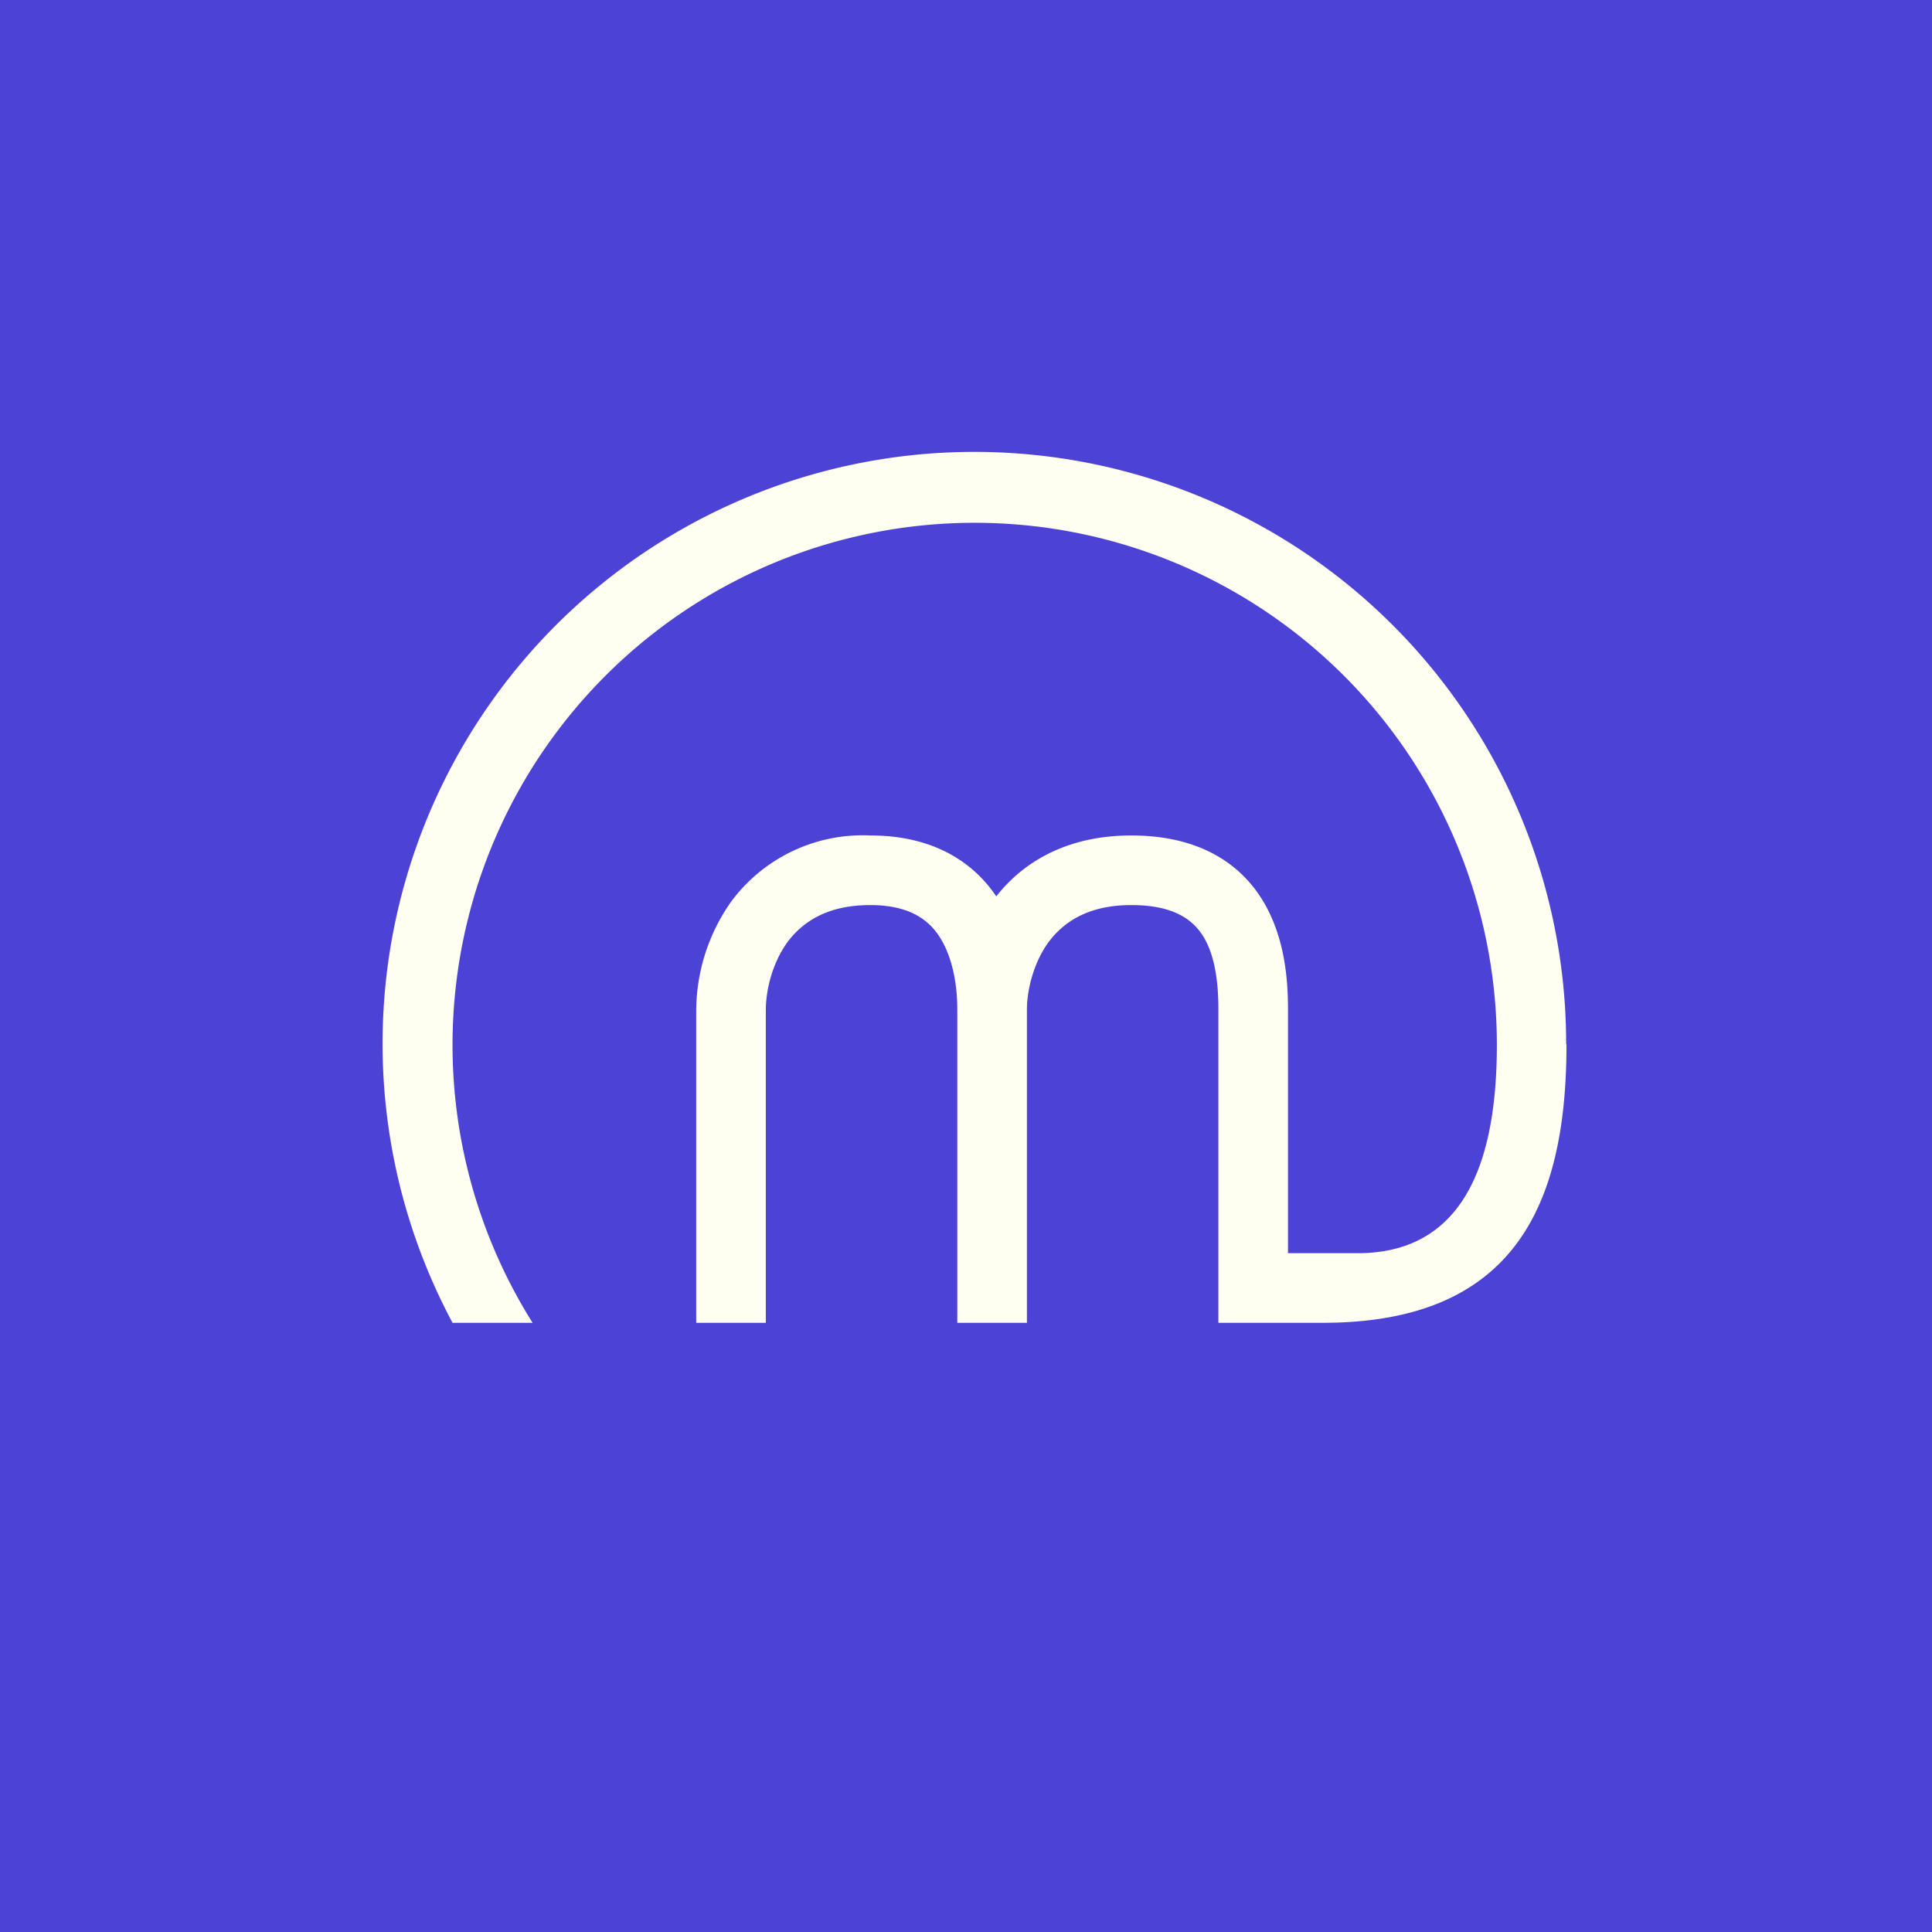 <?xml version="1.0" encoding="UTF-8"?>
<!-- generated by Finnhub -->
<svg viewBox="0 0 55.5 55.5" xmlns="http://www.w3.org/2000/svg">
<path d="M 0,0 H 55.5 V 55.5 H 0 Z" fill="rgb(76, 66, 214)"/>
<path d="M 44.99,29.985 A 17,17 0 1,0 13,38 H 15.3 A 15,15 0 1,1 43,30 C 43,32.9 42.32,36 39,36 H 37 V 29 C 37,28.22 36.93,26.99 36.31,25.93 C 35.64,24.78 34.41,24 32.5,24 C 30.68,24 29.41,24.74 28.62,25.75 C 27.92,24.71 26.74,24 25,24 A 4.7,4.7 0 0,0 20.99,25.92 A 5.47,5.47 0 0,0 20,29 V 38 H 22 V 29 C 22,28.5 22.16,27.71 22.61,27.08 C 23.03,26.51 23.73,26 25,26 C 26.16,26 26.71,26.45 27.02,26.96 C 27.38,27.55 27.5,28.33 27.5,29 V 38 H 29.5 V 29 C 29.5,28.5 29.66,27.71 30.11,27.08 C 30.53,26.51 31.23,26 32.5,26 C 33.79,26 34.31,26.47 34.59,26.94 C 34.92,27.51 35,28.28 35,29 V 38 H 38 C 43.53,38 45,34.58 45,30 Z" fill="rgb(254, 254, 241)"/>
</svg>
